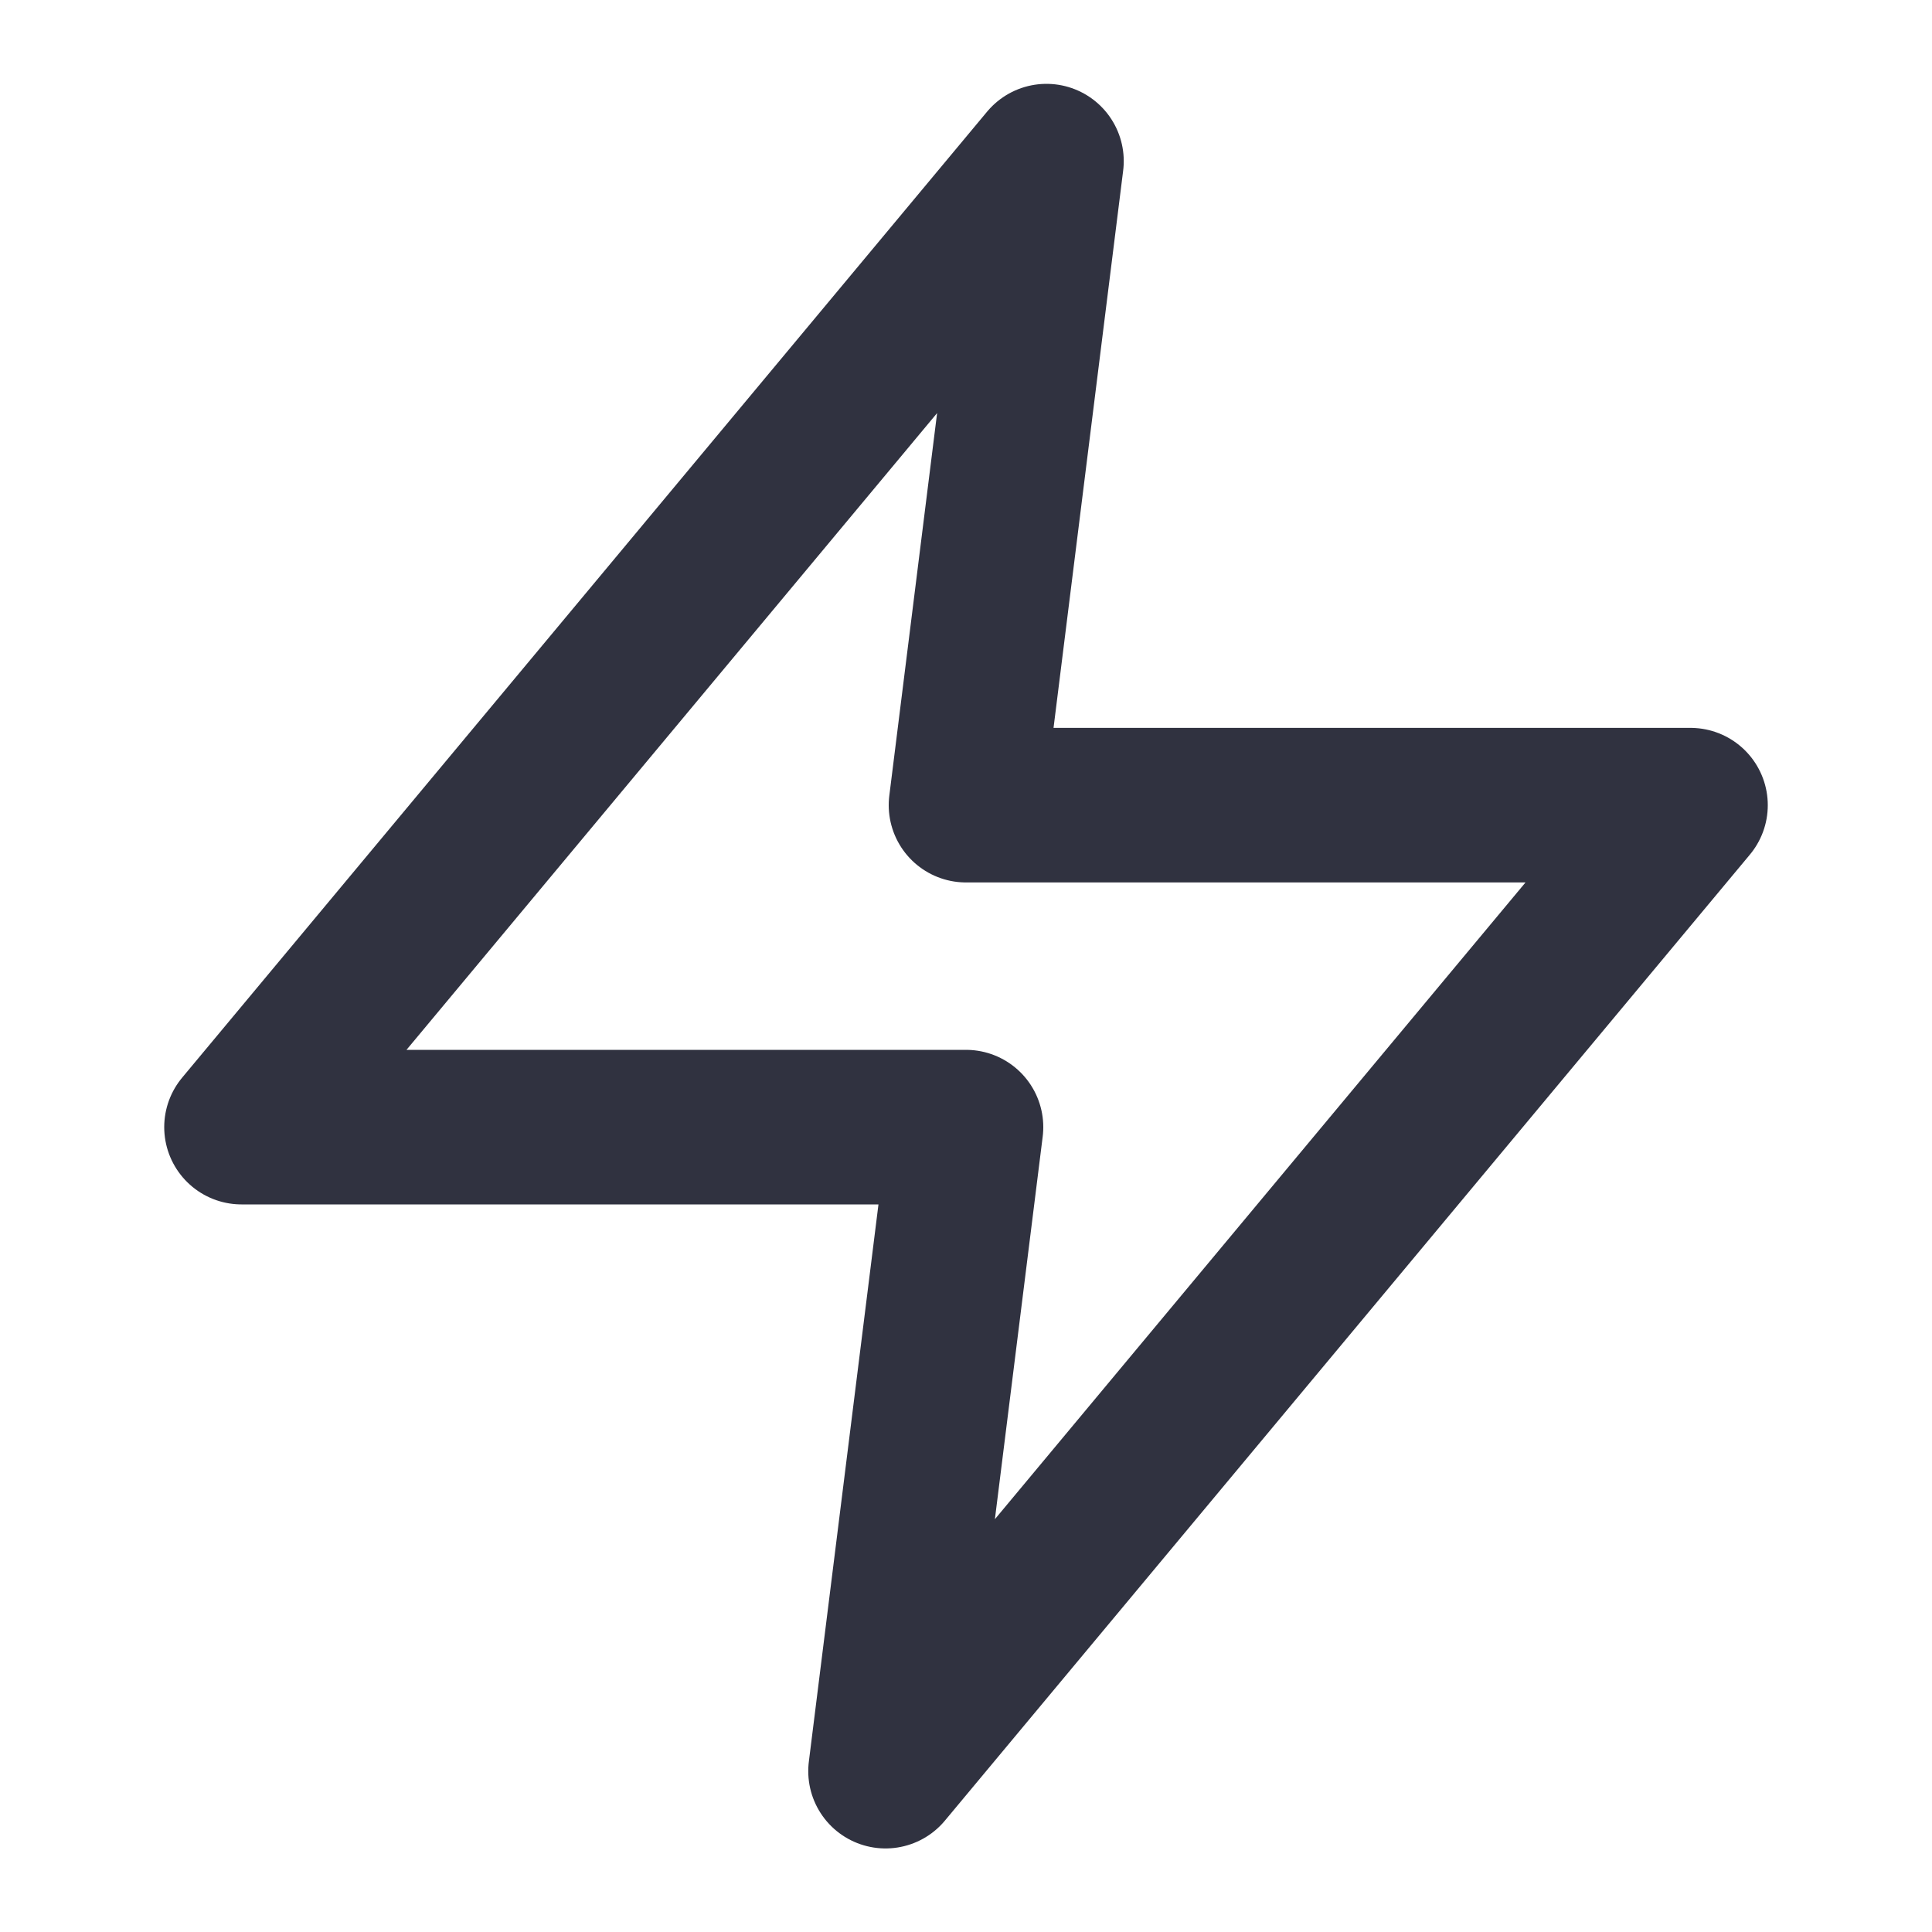 <svg width="20" height="20" viewBox="0 0 20 20" fill="none" xmlns="http://www.w3.org/2000/svg">
<path d="M10.833 1.668L2.5 11.668H10L9.167 18.335L17.5 8.335H10L10.833 1.668Z" stroke="#303240" stroke-width="1.6" stroke-linecap="round" stroke-linejoin="round"/>
</svg>
